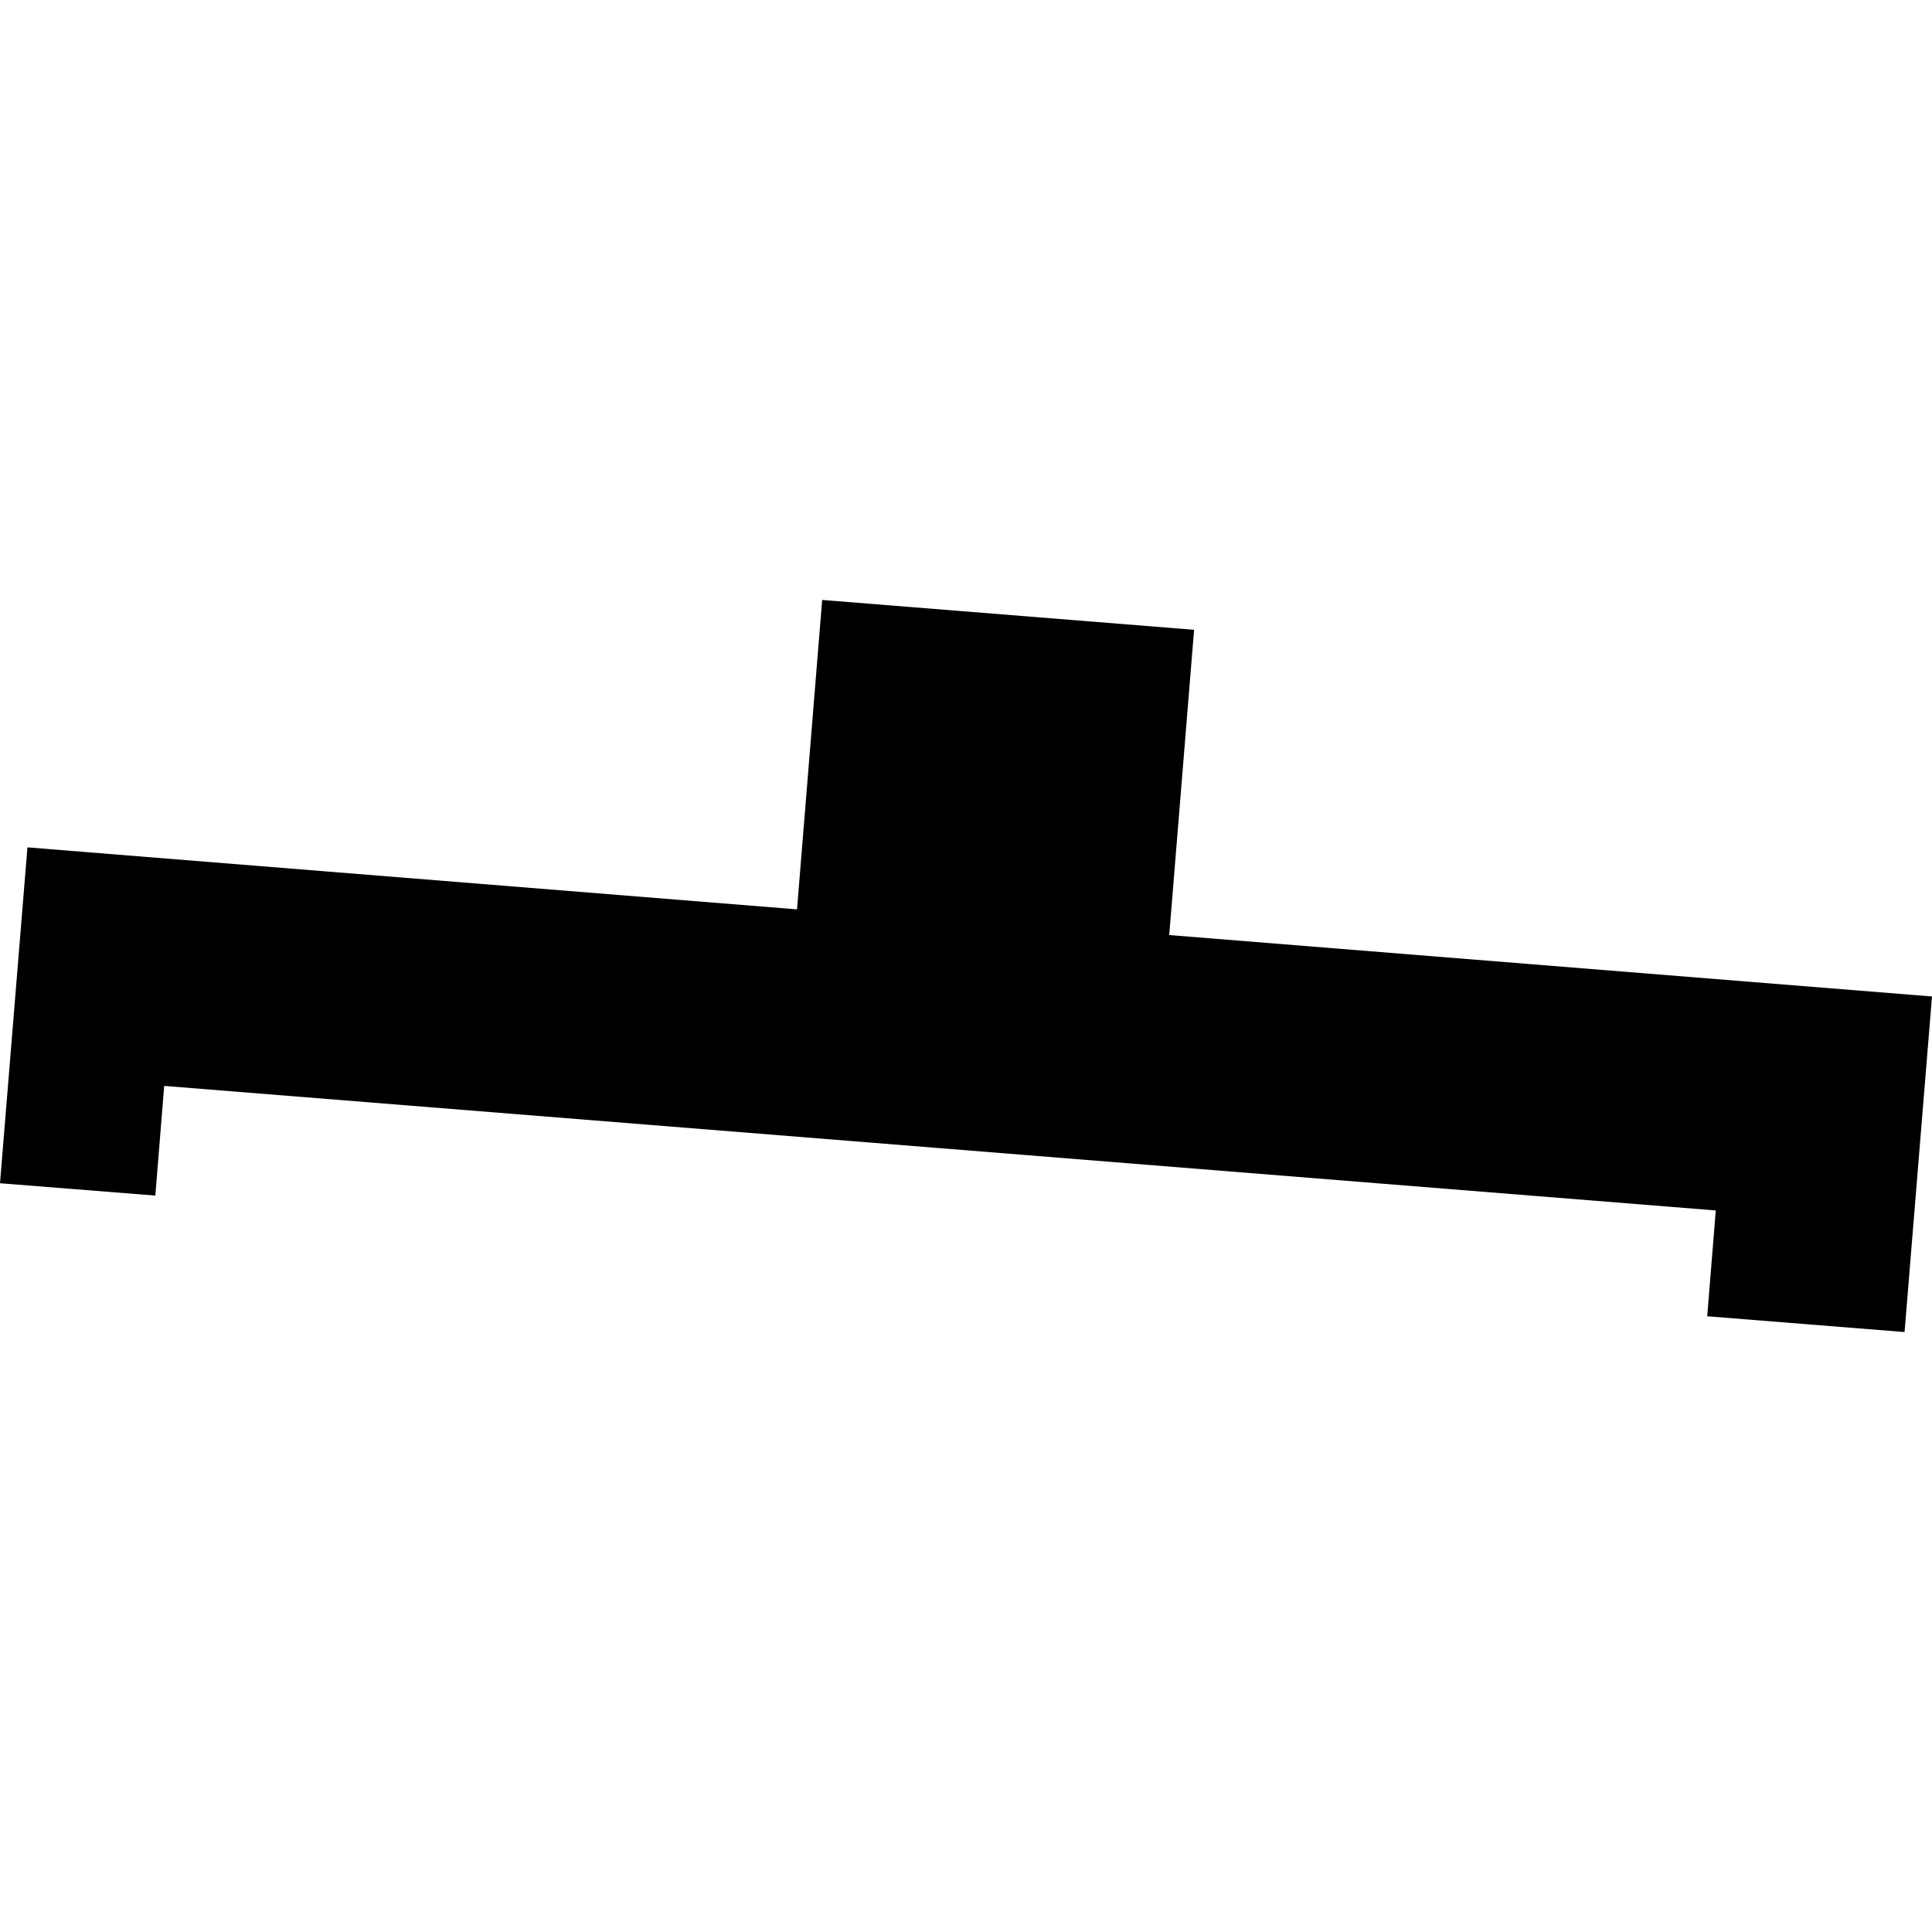 <?xml version="1.0" encoding="utf-8" standalone="no"?>
<!DOCTYPE svg PUBLIC "-//W3C//DTD SVG 1.1//EN"
  "http://www.w3.org/Graphics/SVG/1.1/DTD/svg11.dtd">
<!-- Created with matplotlib (https://matplotlib.org/) -->
<svg height="288pt" version="1.1" viewBox="0 0 288 288" width="288pt" xmlns="http://www.w3.org/2000/svg" xmlns:xlink="http://www.w3.org/1999/xlink">
 <defs>
  <style type="text/css">
*{stroke-linecap:butt;stroke-linejoin:round;}
  </style>
 </defs>
 <g id="figure_1">
  <g id="patch_1">
   <path d="M 0 288 
L 288 288 
L 288 0 
L 0 0 
z
" style="fill:none;opacity:0;"/>
  </g>
  <g id="axes_1">
   <g id="PatchCollection_1">
    <path clip-path="url(#pd234121f70)" d="M 24.476 161.874 
L 23.156 178.223 
L -0 176.384 
L 4.091 126.316 
L 118.811 135.558 
L 122.56 89.434 
L 178.001 93.883 
L 174.294 139.387 
L 288 148.543 
L 283.909 198.566 
L 254.491 196.214 
L 255.768 180.44 
L 24.476 161.874 
"/>
   </g>
  </g>
 </g>
 <defs>
  <clipPath id="pd234121f70">
   <rect height="109.133" width="288" x="0" y="89.434"/>
  </clipPath>
 </defs>
</svg>
